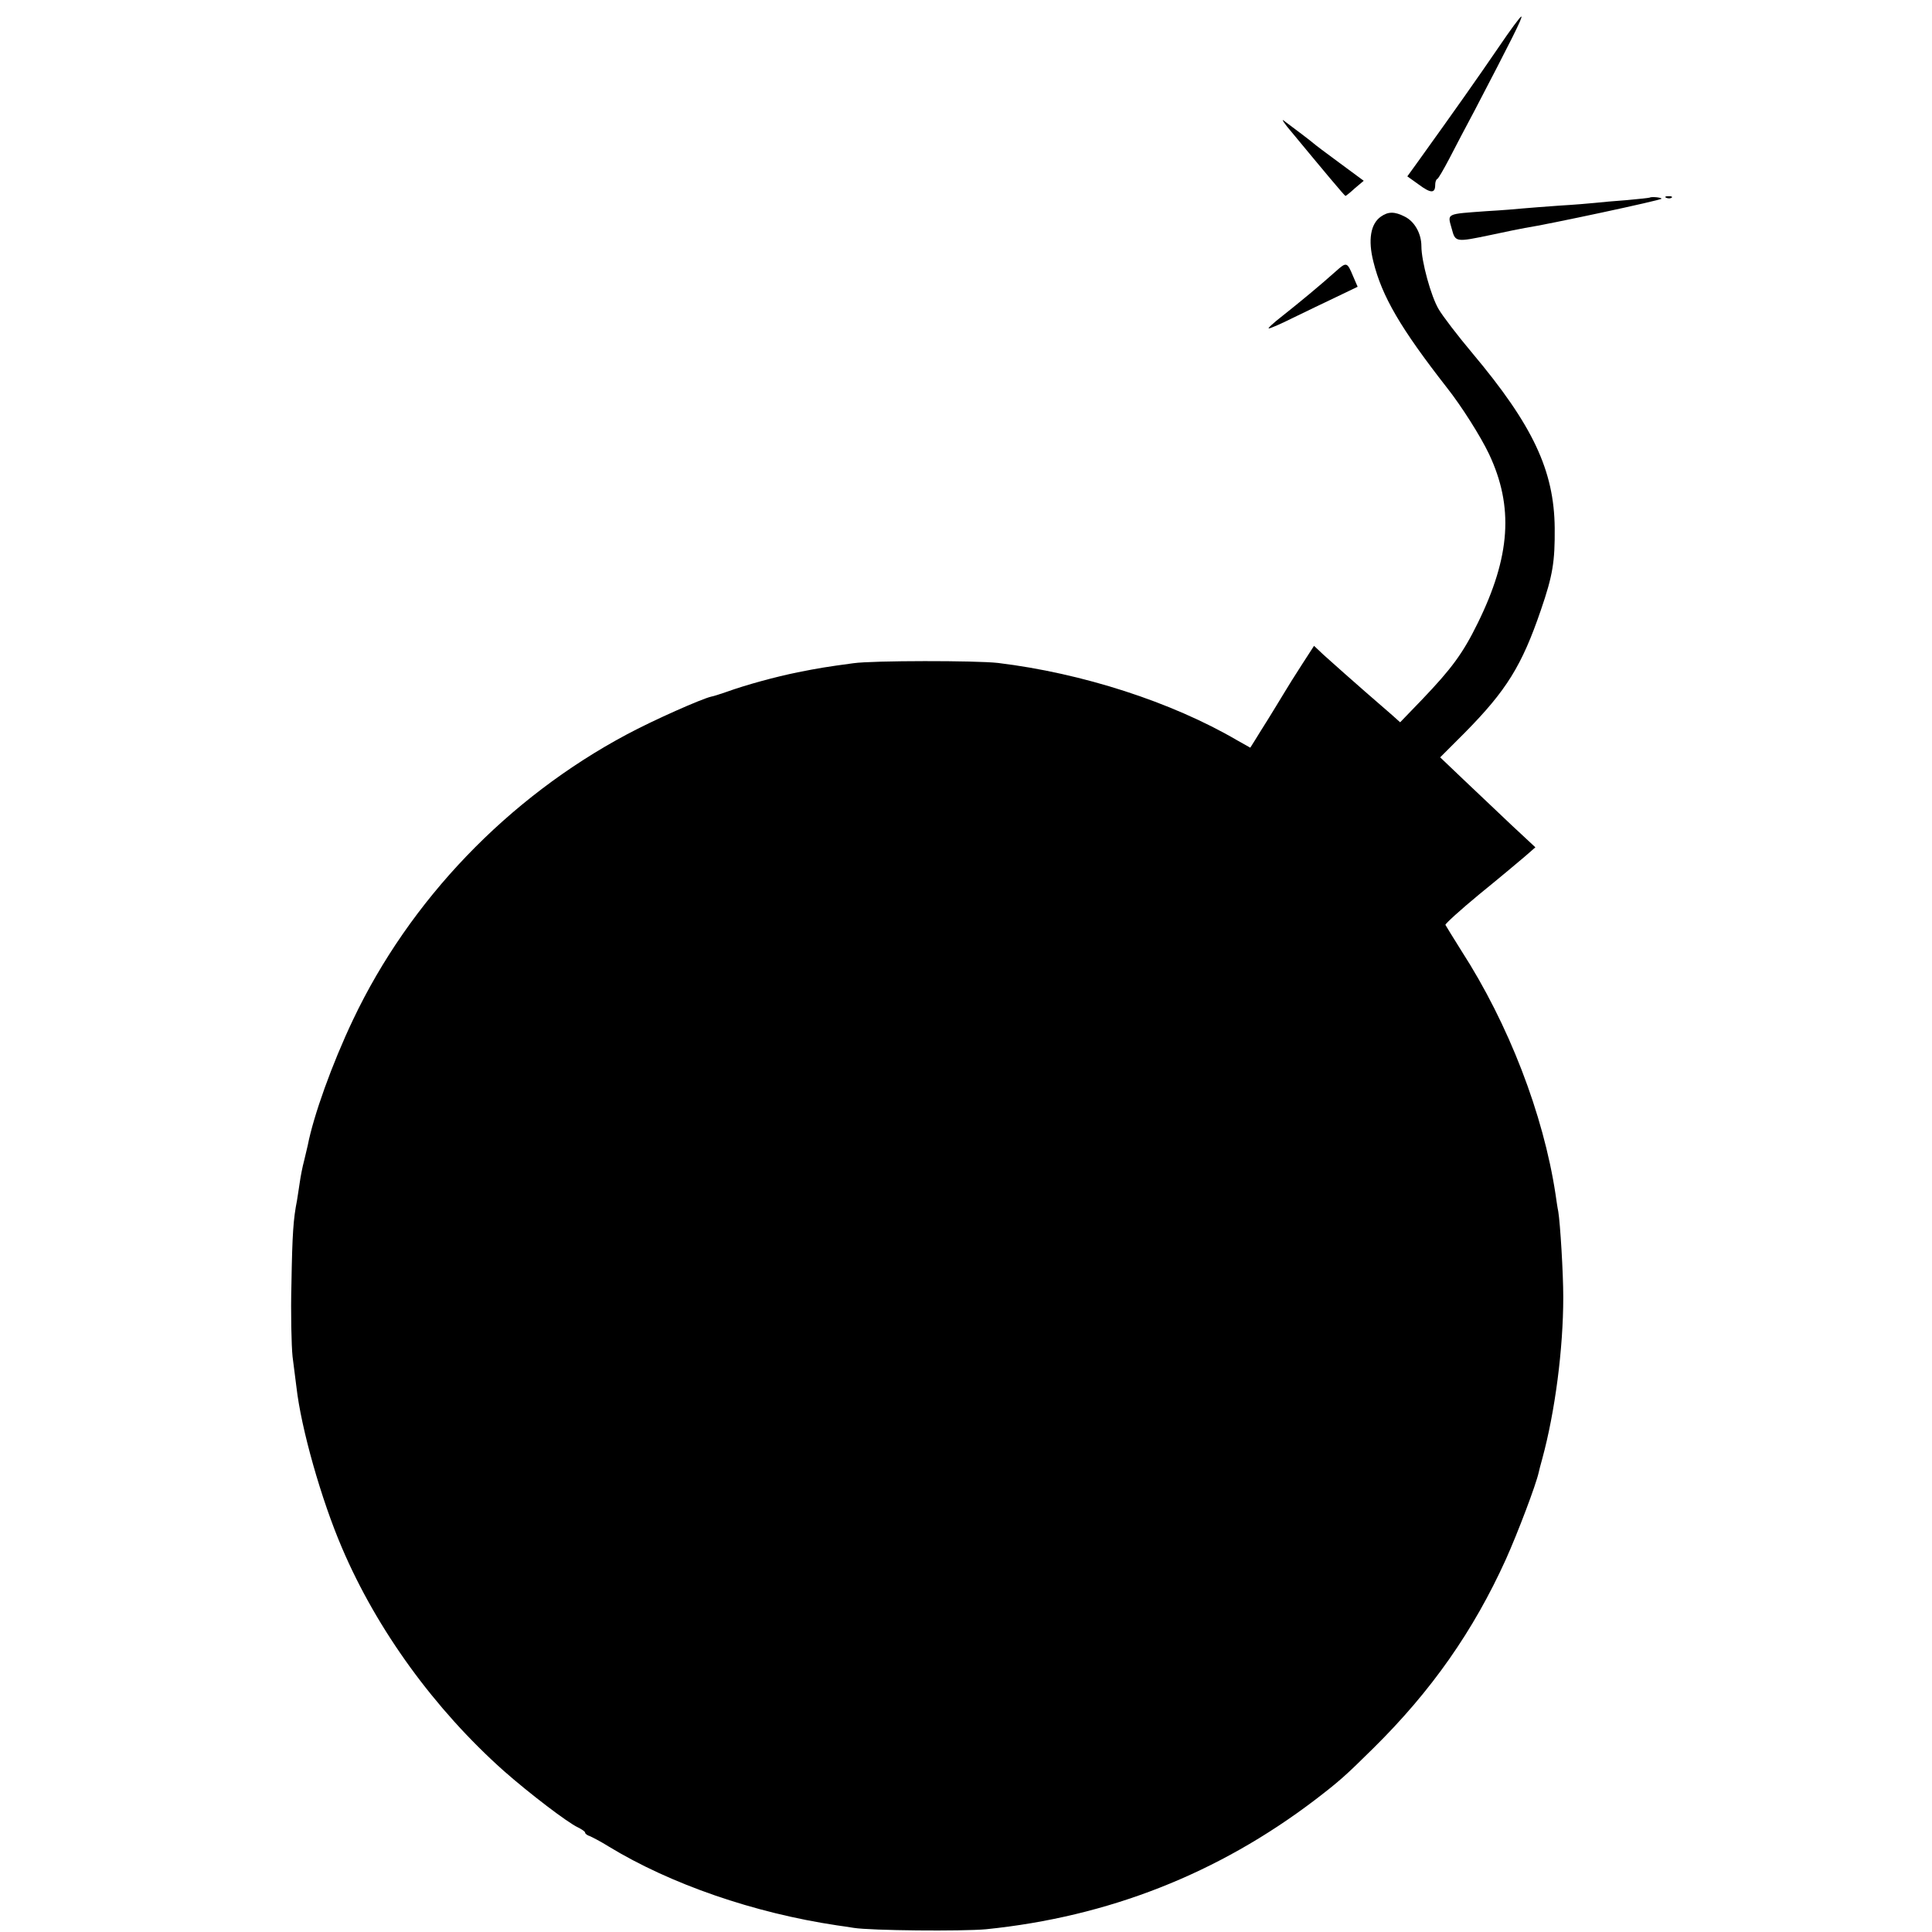 <?xml version="1.0" standalone="no"?>
<!DOCTYPE svg PUBLIC "-//W3C//DTD SVG 20010904//EN"
 "http://www.w3.org/TR/2001/REC-SVG-20010904/DTD/svg10.dtd">
<svg version="1.0" xmlns="http://www.w3.org/2000/svg"
 width="700pt" height="700pt" viewBox="0 0 700 700"
 preserveAspectRatio="xMidYMid meet">
<g transform="translate(0,700) scale(0.1,-0.1)"
fill="#000000" stroke="none">
<path d="M5432 6832 c-87 -127 -149 -215 -299 -424 l-34 -47 42 -30 c43 -32
59 -32 59 -1 0 10 3 20 8 22 4 2 23 35 43 73 20 39 61 117 92 175 131 251 176
340 169 340 -4 0 -40 -49 -80 -108z" />
<path d="M4681 6520 c115 -139 191 -230 194 -230 1 0 17 12 34 28 l32 27 -88
65 c-48 35 -90 67 -93 70 -5 5 -80 62 -110 84 -8 6 5 -14 31 -44z" />
<path d="M5977 6284 c-1 -1 -38 -5 -82 -9 -44 -3 -96 -8 -115 -10 -19 -2 -78
-7 -130 -10 -52 -4 -111 -8 -130 -10 -19 -2 -79 -7 -133 -10 -150 -11 -143 -7
-127 -64 13 -49 14 -49 143 -22 50 11 106 22 122 25 85 13 495 101 495 106 0
5 -38 8 -43 4z" />
<path d="M6038 6283 c7 -3 16 -2 19 1 4 3 -2 6 -13 5 -11 0 -14 -3 -6 -6z" />
<path d="M5003 6215 c-37 -26 -47 -84 -27 -163 31 -126 99 -242 266 -456 53
-67 122 -176 153 -241 90 -191 78 -371 -41 -613 -54 -110 -95 -165 -201 -276
l-80 -83 -29 26 c-16 14 -61 53 -99 86 -68 60 -80 70 -149 132 l-35 33 -44
-68 c-24 -37 -54 -85 -67 -107 -13 -22 -38 -62 -55 -90 -17 -27 -39 -62 -48
-77 l-17 -27 -48 27 c-238 139 -561 243 -866 280 -79 9 -455 9 -524 -1 -97
-13 -127 -18 -202 -33 -79 -16 -186 -45 -258 -71 -23 -8 -48 -16 -55 -17 -35
-8 -209 -85 -306 -137 -431 -230 -786 -600 -992 -1034 -76 -160 -143 -347
-164 -455 -2 -8 -8 -33 -13 -55 -6 -22 -13 -58 -16 -80 -3 -22 -8 -51 -10 -65
-13 -66 -17 -119 -20 -300 -3 -107 0 -226 4 -265 5 -38 11 -88 14 -110 17
-151 90 -408 165 -583 127 -298 336 -585 586 -808 93 -82 232 -188 269 -205
14 -7 26 -15 26 -19 0 -4 8 -10 18 -13 9 -4 40 -20 67 -37 225 -137 527 -241
828 -286 15 -2 42 -6 60 -9 62 -10 392 -13 480 -5 442 45 840 201 1192 469 86
66 109 86 210 186 212 209 364 427 481 685 44 98 109 270 119 315 1 6 7 28 13
50 46 169 76 397 76 585 0 88 -11 267 -18 310 -3 14 -7 42 -10 63 -44 290
-170 617 -341 882 -30 48 -56 90 -58 94 -1 4 54 54 123 111 69 56 143 118 164
136 l39 34 -88 82 c-48 46 -126 119 -172 163 l-85 81 89 89 c151 153 207 243
276 445 43 125 51 175 50 297 -2 208 -79 372 -298 633 -53 63 -108 135 -122
159 -28 46 -63 174 -63 229 0 45 -24 89 -60 107 -37 19 -60 19 -87 0z" />
<path d="M4840 6017 c-57 -51 -132 -113 -194 -162 -32 -25 -54 -45 -49 -45 6
0 45 17 89 39 43 21 114 55 156 75 l77 37 -16 37 c-22 53 -24 54 -63 19z" />
</g>
</svg>
